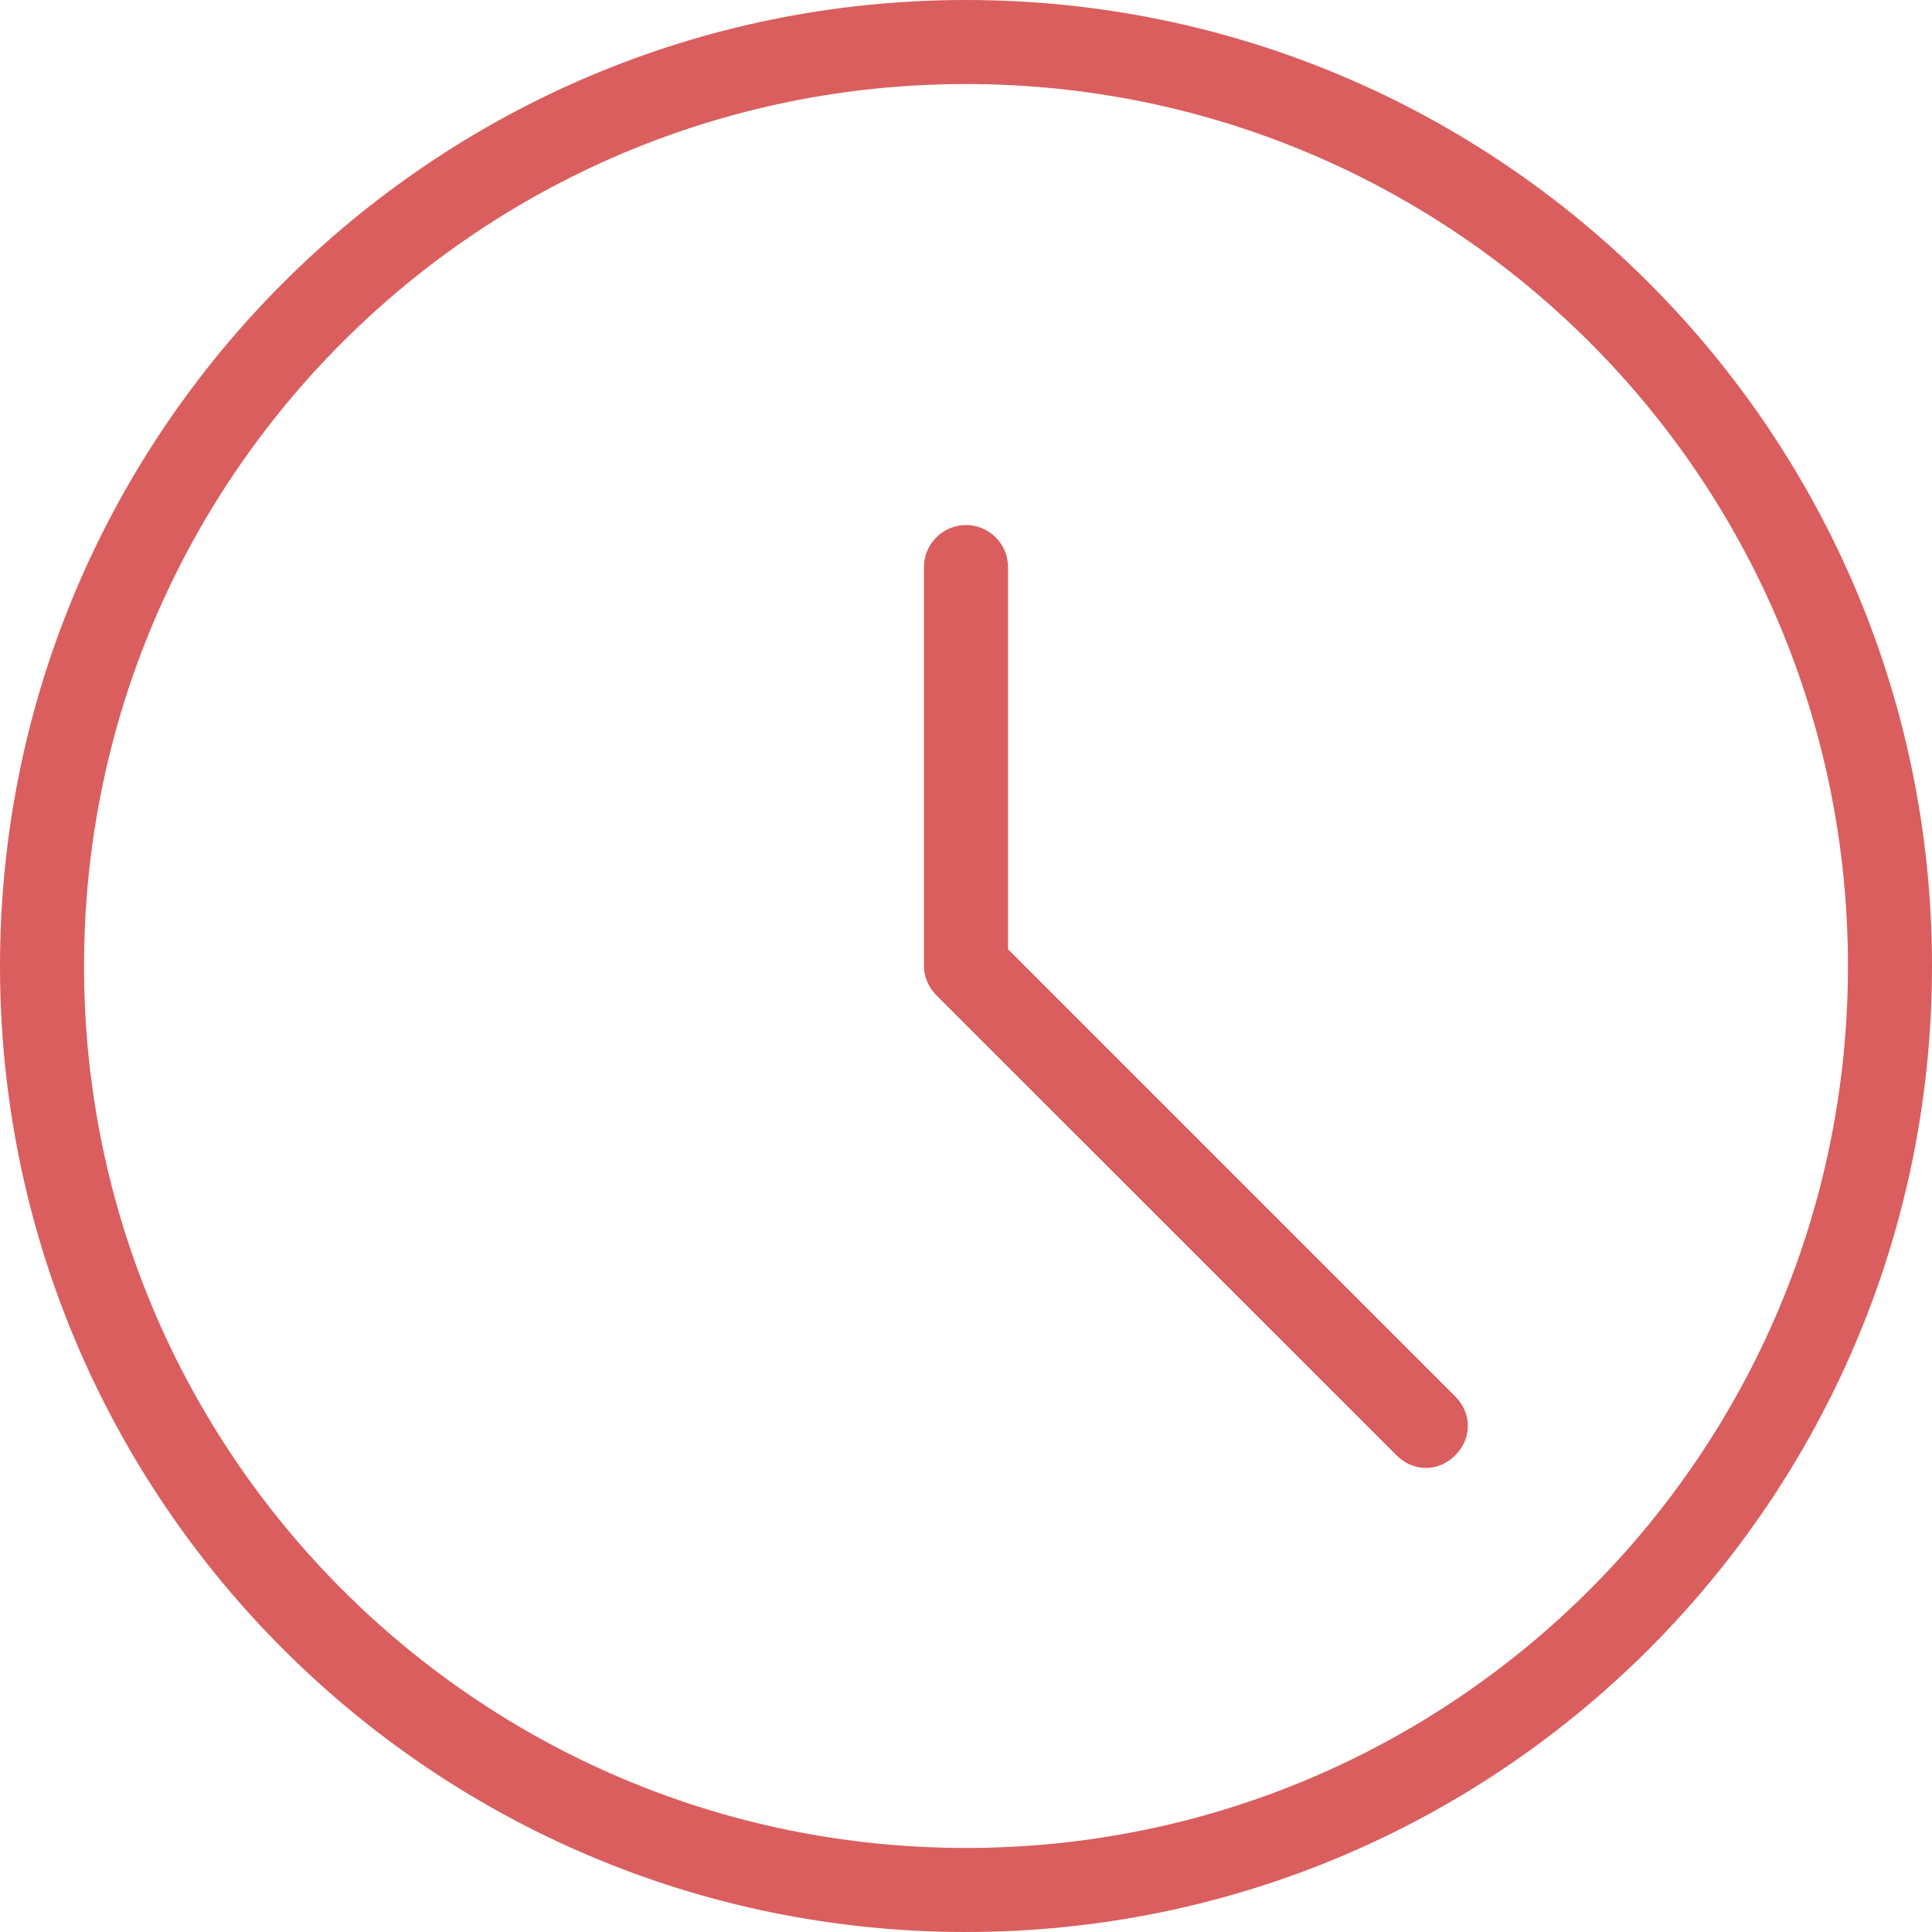 <svg width="16" height="16" viewBox="0 0 16 16" fill="none" xmlns="http://www.w3.org/2000/svg">
<path d="M8.348 7.861V4.696C8.348 4.504 8.191 4.348 8 4.348C7.809 4.348 7.652 4.504 7.652 4.696V8C7.652 8.087 7.687 8.174 7.756 8.244L11.565 12.052C11.635 12.122 11.722 12.157 11.809 12.157C11.896 12.157 11.982 12.122 12.052 12.052C12.191 11.913 12.191 11.704 12.052 11.565L8.348 7.861Z" fill="#DA5E5E"/>
<path d="M8 0C3.583 0 0 3.583 0 8C0 12.417 3.583 16 8 16C12.417 16 16 12.417 16 8C16 3.583 12.417 0 8 0ZM8 15.304C3.965 15.304 0.696 12.035 0.696 8C0.696 3.965 3.965 0.696 8 0.696C12.035 0.696 15.304 3.965 15.304 8C15.304 12.035 12.035 15.304 8 15.304Z" fill="#DA5E5E"/>
</svg>
